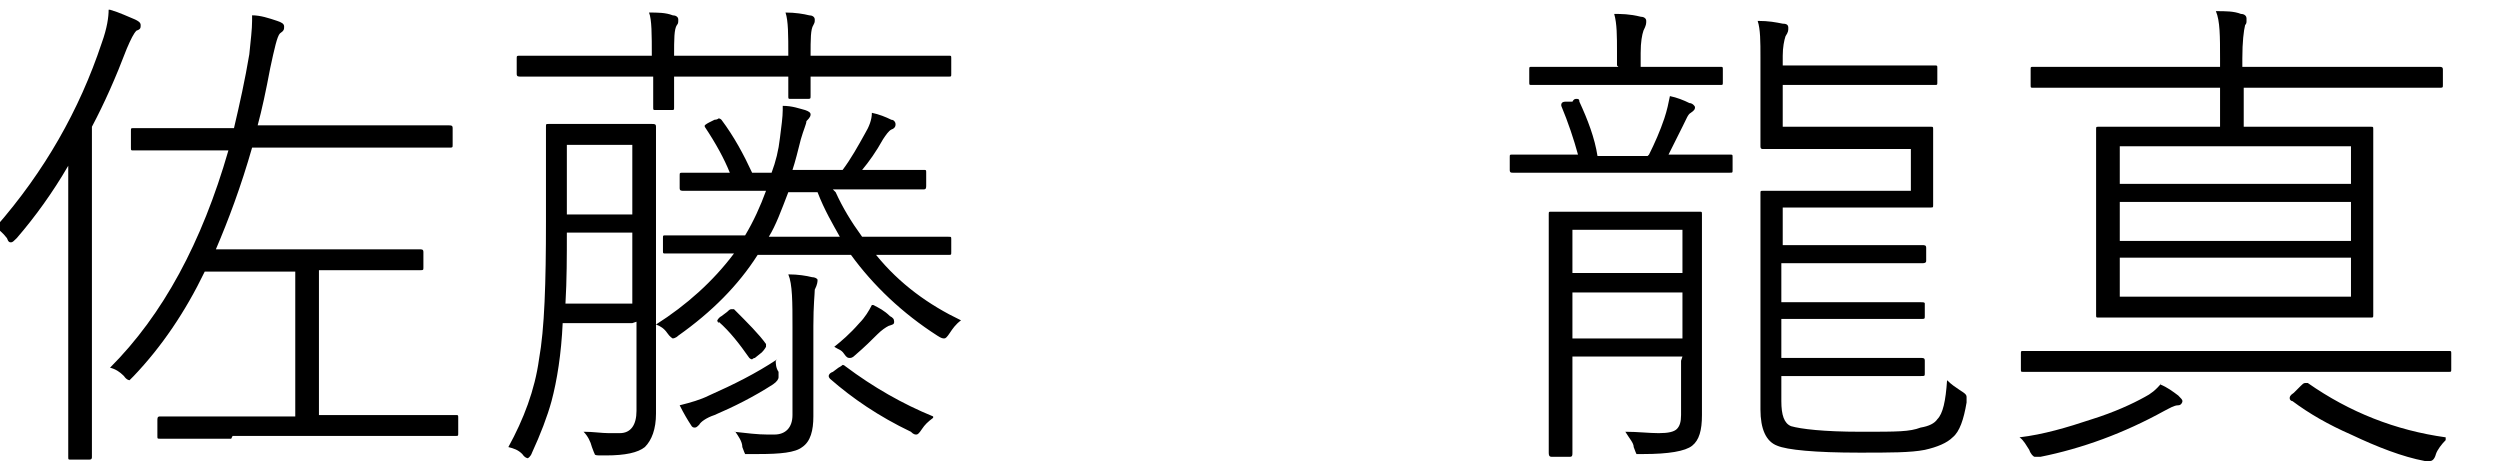 <?xml version="1.0" encoding="UTF-8"?>
<svg id="_レイヤー_1" data-name="レイヤー_1" xmlns="http://www.w3.org/2000/svg" version="1.1" viewBox="0 0 179.5 33.2">
  <!-- Generator: Adobe Illustrator 29.8.2, SVG Export Plug-In . SVG Version: 2.1.1 Build 3)  -->
  <path d="M7.9.7c.7.2,1.3.5,1.8.7.2.1.4.2.4.4s0,.3-.3.4c-.2.2-.4.6-.7,1.3-.8,2.1-1.6,3.9-2.5,5.6v23.7c0,.1,0,.2-.2.2h-1.3c-.2,0-.2,0-.2-.2v-5.7c0,0,0-9.7,0-9.7,0-1.3,0-3.1,0-5.5-1.1,1.9-2.4,3.7-3.7,5.2-.2.2-.3.3-.4.3s-.2,0-.3-.3c-.3-.4-.6-.6-.8-.8,3.5-4,6-8.4,7.6-13.2.4-1.1.5-1.9.5-2.4ZM16.6,31.5h-5.1c-.2,0-.2,0-.2-.2v-1.1c0-.2,0-.3.2-.3h5.1c0,0,4.6,0,4.6,0v-10.4h-6.5c-1.4,2.9-3.1,5.4-5.1,7.5-.2.2-.3.3-.3.3s-.2,0-.4-.3c-.3-.3-.6-.5-1-.6,3.8-3.8,6.6-9,8.5-15.6h-6.8c-.2,0-.2,0-.2-.2v-1.2c0-.2,0-.2.2-.2h5.1c0,0,2.1,0,2.1,0,.4-1.7.8-3.5,1.1-5.3.1-1,.2-1.8.2-2.4v-.4c.6,0,1.2.2,1.8.4.3.1.5.2.5.4s0,.3-.3.5c-.2.2-.4,1.1-.7,2.5-.3,1.6-.6,3-.9,4.1h13.7c.2,0,.3,0,.3.2v1.2c0,.2,0,.2-.3.2h-5.1c0,0-9,0-9,0-.8,2.8-1.7,5.2-2.6,7.3h14.6c.2,0,.3,0,.3.2v1.1c0,.2,0,.2-.3.2h-4.4c0,0-2.8,0-2.8,0v10.4h9.8c.2,0,.2,0,.2.2v1.1c0,.2,0,.2-.2.2h-5c0,0-11,0-11,0Z"/>
  <path d="M45.4,23.2h-5c-.1,2.2-.4,4.1-.8,5.6-.3,1.1-.8,2.4-1.4,3.7-.1.3-.3.4-.3.4s-.2,0-.4-.3c-.3-.3-.6-.4-1-.5,1.1-2,1.9-4.1,2.2-6.3.4-2.2.5-5.5.5-9.9v-6.8c0-.2,0-.2.2-.2h2.6c0,0,2.1,0,2.1,0h2.7c.2,0,.3,0,.3.2v3.9c0,0,0,11.9,0,11.9v4.8c0,1.1-.3,1.9-.8,2.4-.5.4-1.4.6-2.8.6h-.3c-.3,0-.5,0-.5-.1,0,0-.1-.2-.2-.5-.1-.4-.3-.8-.6-1.1.7,0,1.3.1,1.8.1s.6,0,.8,0c.8,0,1.2-.6,1.2-1.6v-6.4ZM46.8,4c0-1.5,0-2.6-.2-3.1.6,0,1.2,0,1.7.2.2,0,.4.1.4.3s0,.3-.1.4c-.2.3-.2,1-.2,2.2h8.2c0-1.5,0-2.5-.2-3.1.7,0,1.3.1,1.7.2.2,0,.4.1.4.3s0,.2-.1.4c-.2.3-.2,1-.2,2.2h9.9c.2,0,.2,0,.2.2v1.1c0,.2,0,.2-.2.2h-4.8c0,0-5.1,0-5.1,0,0,.3,0,.6,0,1,0,.2,0,.3,0,.4,0,.2,0,.2-.3.2h-1.1c-.2,0-.2,0-.2-.2s0-.2,0-.5c0-.3,0-.6,0-.9h-8.2v2.2c0,.2,0,.2-.2.2h-1.1c-.2,0-.2,0-.2-.2v-2.2c0,0-4.8,0-4.8,0h-4.7c-.2,0-.3,0-.3-.2v-1.1c0-.2,0-.2.3-.2h4.7c0,0,4.8,0,4.8,0ZM45.4,21.8v-5.1h-4.7c0,1.7,0,3.4-.1,5.1h4.9ZM45.4,15.4v-5h-4.7v5h4.7ZM60,13.8c.5,1.1,1.1,2.1,1.9,3.2h6.2c.2,0,.2,0,.2.2v.9c0,.2,0,.2-.2.2h-5c0,0-.2,0-.2,0,1.7,2.1,3.8,3.6,6.1,4.7-.4.3-.6.6-.8.9-.2.3-.3.4-.4.4s-.2,0-.5-.2c-2.5-1.6-4.6-3.6-6.2-5.8h-6.7c-1.4,2.2-3.3,4.1-5.7,5.8-.2.2-.4.2-.4.2s-.2-.1-.4-.4c-.2-.3-.5-.5-.8-.6,2.2-1.4,4.1-3.1,5.6-5.1h-4.9c-.2,0-.2,0-.2-.2v-.9c0-.2,0-.2.2-.2h5c0,0,.7,0,.7,0,.6-1,1.1-2.1,1.5-3.2h-5.9c-.2,0-.3,0-.3-.2v-.9c0-.2,0-.2.3-.2s.2,0,.4,0c.8,0,1.8,0,2.9,0-.4-1-1-2.1-1.8-3.3,0,0,0-.1,0-.1,0,0,.1-.1.3-.2l.4-.2c.2,0,.3-.1.3-.1s.1,0,.2.1c.9,1.2,1.6,2.5,2.2,3.8h1.4c.3-.8.5-1.6.6-2.5.1-.8.2-1.5.2-2s0-.2,0-.3c.7,0,1.2.2,1.6.3.3.1.4.2.4.3s0,.2-.3.5c0,.2-.2.6-.4,1.3-.2.8-.4,1.6-.6,2.2h3.6c.6-.8,1.1-1.7,1.6-2.6.3-.5.5-1,.5-1.5.5.1,1,.3,1.4.5.2,0,.3.2.3.3s0,.3-.3.4c-.2.1-.4.4-.6.7-.5.9-1,1.6-1.5,2.2h4.4c.2,0,.2,0,.2.2v.9c0,.2,0,.3-.2.3h-4.7c0,0-1.8,0-1.8,0ZM55.7,25.9c0,.2,0,.5.2.8,0,.2,0,.4,0,.4,0,.1-.1.3-.4.5-1.4.9-2.8,1.6-4.2,2.2-.6.2-1,.5-1.1.7-.1.1-.2.2-.3.2s-.2,0-.3-.2c-.2-.3-.5-.8-.8-1.4.8-.2,1.5-.4,2.1-.7,1.8-.8,3.4-1.6,4.9-2.6ZM51.6,23.2c0,0-.1-.1-.1-.2,0,0,.1-.2.3-.3l.4-.3c.1-.1.2-.2.3-.2s.1,0,.2,0c1,1,1.8,1.8,2.3,2.5,0,0,0,.1,0,.2,0,0-.1.2-.3.4l-.5.4c-.1,0-.2.1-.2.1s-.1,0-.2-.1c-.7-1-1.4-1.9-2.2-2.6ZM52.7,31c.9.1,1.7.2,2.4.2s.4,0,.5,0c.8,0,1.3-.5,1.3-1.4v-6.3c0-1.8,0-3.1-.3-3.8.7,0,1.3.1,1.7.2.2,0,.4.1.4.2s0,.3-.2.7c0,.3-.1,1.1-.1,2.6v6.5c0,1-.2,1.8-.8,2.2-.5.4-1.6.5-3.1.5h-.5c-.3,0-.5,0-.5,0,0,0-.1-.2-.2-.5,0-.4-.3-.8-.5-1.1ZM56.6,13.8c-.5,1.3-.9,2.4-1.4,3.2h5.1c-.5-.9-1.1-1.9-1.6-3.2h-2ZM67,30c-.4.3-.6.5-.8.8-.2.3-.3.4-.4.4s-.2,0-.4-.2c-2.3-1.1-4.2-2.4-5.8-3.8,0,0-.1-.1-.1-.2,0,0,0-.2.3-.3l.4-.3c.2-.1.3-.2.3-.2s.1,0,.2.1c2,1.5,4.1,2.7,6.3,3.6ZM62.7,21.9c.4.2.8.4,1.2.8.2.1.3.2.3.4s-.1.2-.4.3c-.2.1-.5.3-.8.6-.4.4-.9.9-1.6,1.5-.2.2-.3.2-.4.2s-.2,0-.4-.3-.4-.3-.7-.5c.5-.4,1.1-.9,1.8-1.7.4-.4.7-.9.9-1.3Z"/>
  <path d="M118.4,11.1c.4-.8.8-1.7,1.1-2.6.2-.6.3-1.1.4-1.6.5.1,1,.3,1.4.5.2,0,.4.2.4.3s0,.2-.3.4c-.2.1-.3.4-.6,1-.5,1-.8,1.6-1,2h4.4c.2,0,.2,0,.2.2v.9c0,.2,0,.2-.2.2h-4.5c0,0-6.6,0-6.6,0h-4.5c-.1,0-.2,0-.2-.2v-.9c0-.2,0-.2.2-.2h4.5c0,0,.2,0,.2,0-.3-1.1-.7-2.3-1.2-3.5,0,0,0,0,0-.1,0,0,0-.2.3-.2h.5c.1-.2.2-.2.3-.2.1,0,.2,0,.2.2.6,1.3,1.1,2.6,1.3,3.9h3.6ZM116.1,4.7v-1c0-1.1,0-2-.2-2.7.5,0,1.1,0,1.9.2.2,0,.4.1.4.3s0,.3-.2.7c-.1.3-.2.8-.2,1.6v1h5.7c.2,0,.2,0,.2.2v.9c0,.2,0,.2-.2.2h-4.1c0,0-5.3,0-5.3,0h-4.1c-.2,0-.2,0-.2-.2v-.9c0-.2,0-.2.2-.2h4.1c0,0,2.1,0,2.1,0ZM120.8,25.6h-7.9v6.9c0,.2,0,.3-.2.3h-1.2c-.2,0-.3,0-.3-.3v-4.1c0,0,0-8.8,0-8.8v-4.2c0-.2,0-.2.2-.2h3.5c0,0,3.6,0,3.6,0h3.5c.2,0,.2,0,.2.2v4.4c0,0,0,5.5,0,5.5v4.5c0,1.1-.2,1.8-.7,2.2-.5.4-1.7.6-3.5.6s-.5,0-.5,0-.1-.2-.2-.5c0-.3-.3-.6-.6-1.1.9,0,1.7.1,2.4.1s1.1-.1,1.3-.3c.2-.2.3-.5.3-1v-3.9ZM120.8,19.6v-3.1h-7.9v3.1h7.9ZM120.8,24.3v-3.3h-7.9v3.3h7.9ZM127.9,4.7h11c.2,0,.2,0,.2.2v1c0,.2,0,.2-.2.2h-3.8c0,0-7.1,0-7.1,0v3h10.6c.2,0,.2,0,.2.2v2c0,0,0,1.4,0,1.4v2c0,.2,0,.2-.2.2h-3.7c0,0-6.9,0-6.9,0v2.7h10c.2,0,.3,0,.3.2v.9c0,.1,0,.2-.3.2h-3.6s-6.5,0-6.5,0v2.8h10c.2,0,.3,0,.3.1v.9c0,.2,0,.2-.3.2h-3.6c0,0-6.4,0-6.4,0v2.8h10c.2,0,.3,0,.3.2v.9c0,.2,0,.2-.3.2h-3.5c0,0-6.5,0-6.5,0v1.8c0,1,.2,1.6.7,1.8.7.2,2.3.4,5,.4s3.5,0,4.3-.3c.6-.1,1-.3,1.2-.6.4-.4.6-1.3.7-2.8.3.3.6.5.9.7.3.2.5.3.5.5s0,.2,0,.4c-.2,1.2-.5,2.1-1,2.5-.4.4-1.1.7-2,.9-1,.2-2.5.2-4.7.2-3.2,0-5.2-.2-5.9-.5-.8-.3-1.2-1.2-1.2-2.6v-15.5c0-.2,0-.2.2-.2h3.7c0,0,6.9,0,6.9,0v-3h-10.6c-.1,0-.2,0-.2-.2v-3.1c0,0,0-3.3,0-3.3,0-1.1,0-2-.2-2.6.8,0,1.3.1,1.8.2.3,0,.4.1.4.3s0,.3-.2.6c-.1.3-.2.8-.2,1.4v1.1Z"/>
  <path d="M155.1,27.6c.5.2.9.5,1.3.8.2.2.3.3.3.4s-.1.3-.3.3c-.3,0-.6.2-1,.4-2.9,1.6-5.9,2.7-8.9,3.3-.2,0-.3,0-.4,0-.1,0-.3-.2-.4-.5-.2-.3-.4-.7-.7-.9,1.7-.2,3.4-.7,5.2-1.3,1.6-.5,2.9-1.1,3.8-1.6.4-.2.8-.5,1.2-1ZM150.1,26.7h-4.8c-.2,0-.2,0-.2-.2v-1.1c0-.2,0-.2.2-.2h4.8c0,0,20.9,0,20.9,0h4.8c.2,0,.2,0,.2.2v1.1c0,.2,0,.2-.2.2h-4.8c0,0-20.9,0-20.9,0ZM161,9.1h9.2c.2,0,.2,0,.2.2v3.7c0,0,0,6,0,6v3.6c0,.2,0,.2-.2.2h-5c0,0-9.5,0-9.5,0h-5c-.2,0-.2,0-.2-.2v-3.6c0,0,0-6,0-6v-3.7c0-.2,0-.2.2-.2h5c0,0,3.7,0,3.7,0v-2.8h-13.4c-.2,0-.2,0-.2-.2v-1.1c0-.2,0-.2.2-.2h4.9c0,0,8.5,0,8.5,0v-.6c0-1.6,0-2.7-.3-3.4.7,0,1.3,0,1.8.2.3,0,.4.2.4.3s0,.1,0,.2c0,.1,0,.2-.1.3-.1.4-.2,1.2-.2,2.4v.6h14.1c.2,0,.3,0,.3.2v1.1c0,.2,0,.2-.3.2h-4.9c0,0-9.1,0-9.1,0v2.8ZM152.2,13.2h16.6v-2.7h-16.6v2.7ZM152.2,14.5v2.8h16.6v-2.8h-16.6ZM152.2,18.5v2.8h16.6v-2.8h-16.6ZM175.6,31.6c-.3.3-.6.7-.7,1-.1.4-.3.5-.4.5s-.2,0-.4,0c-1.6-.3-3.4-1-5.3-1.9-1.6-.7-3-1.5-4.2-2.4-.1,0-.2-.1-.2-.2s0-.2.3-.4l.5-.5c.1-.1.2-.2.3-.2s.1,0,.2,0c3,2.1,6.3,3.4,9.9,3.9Z"/>
</svg>